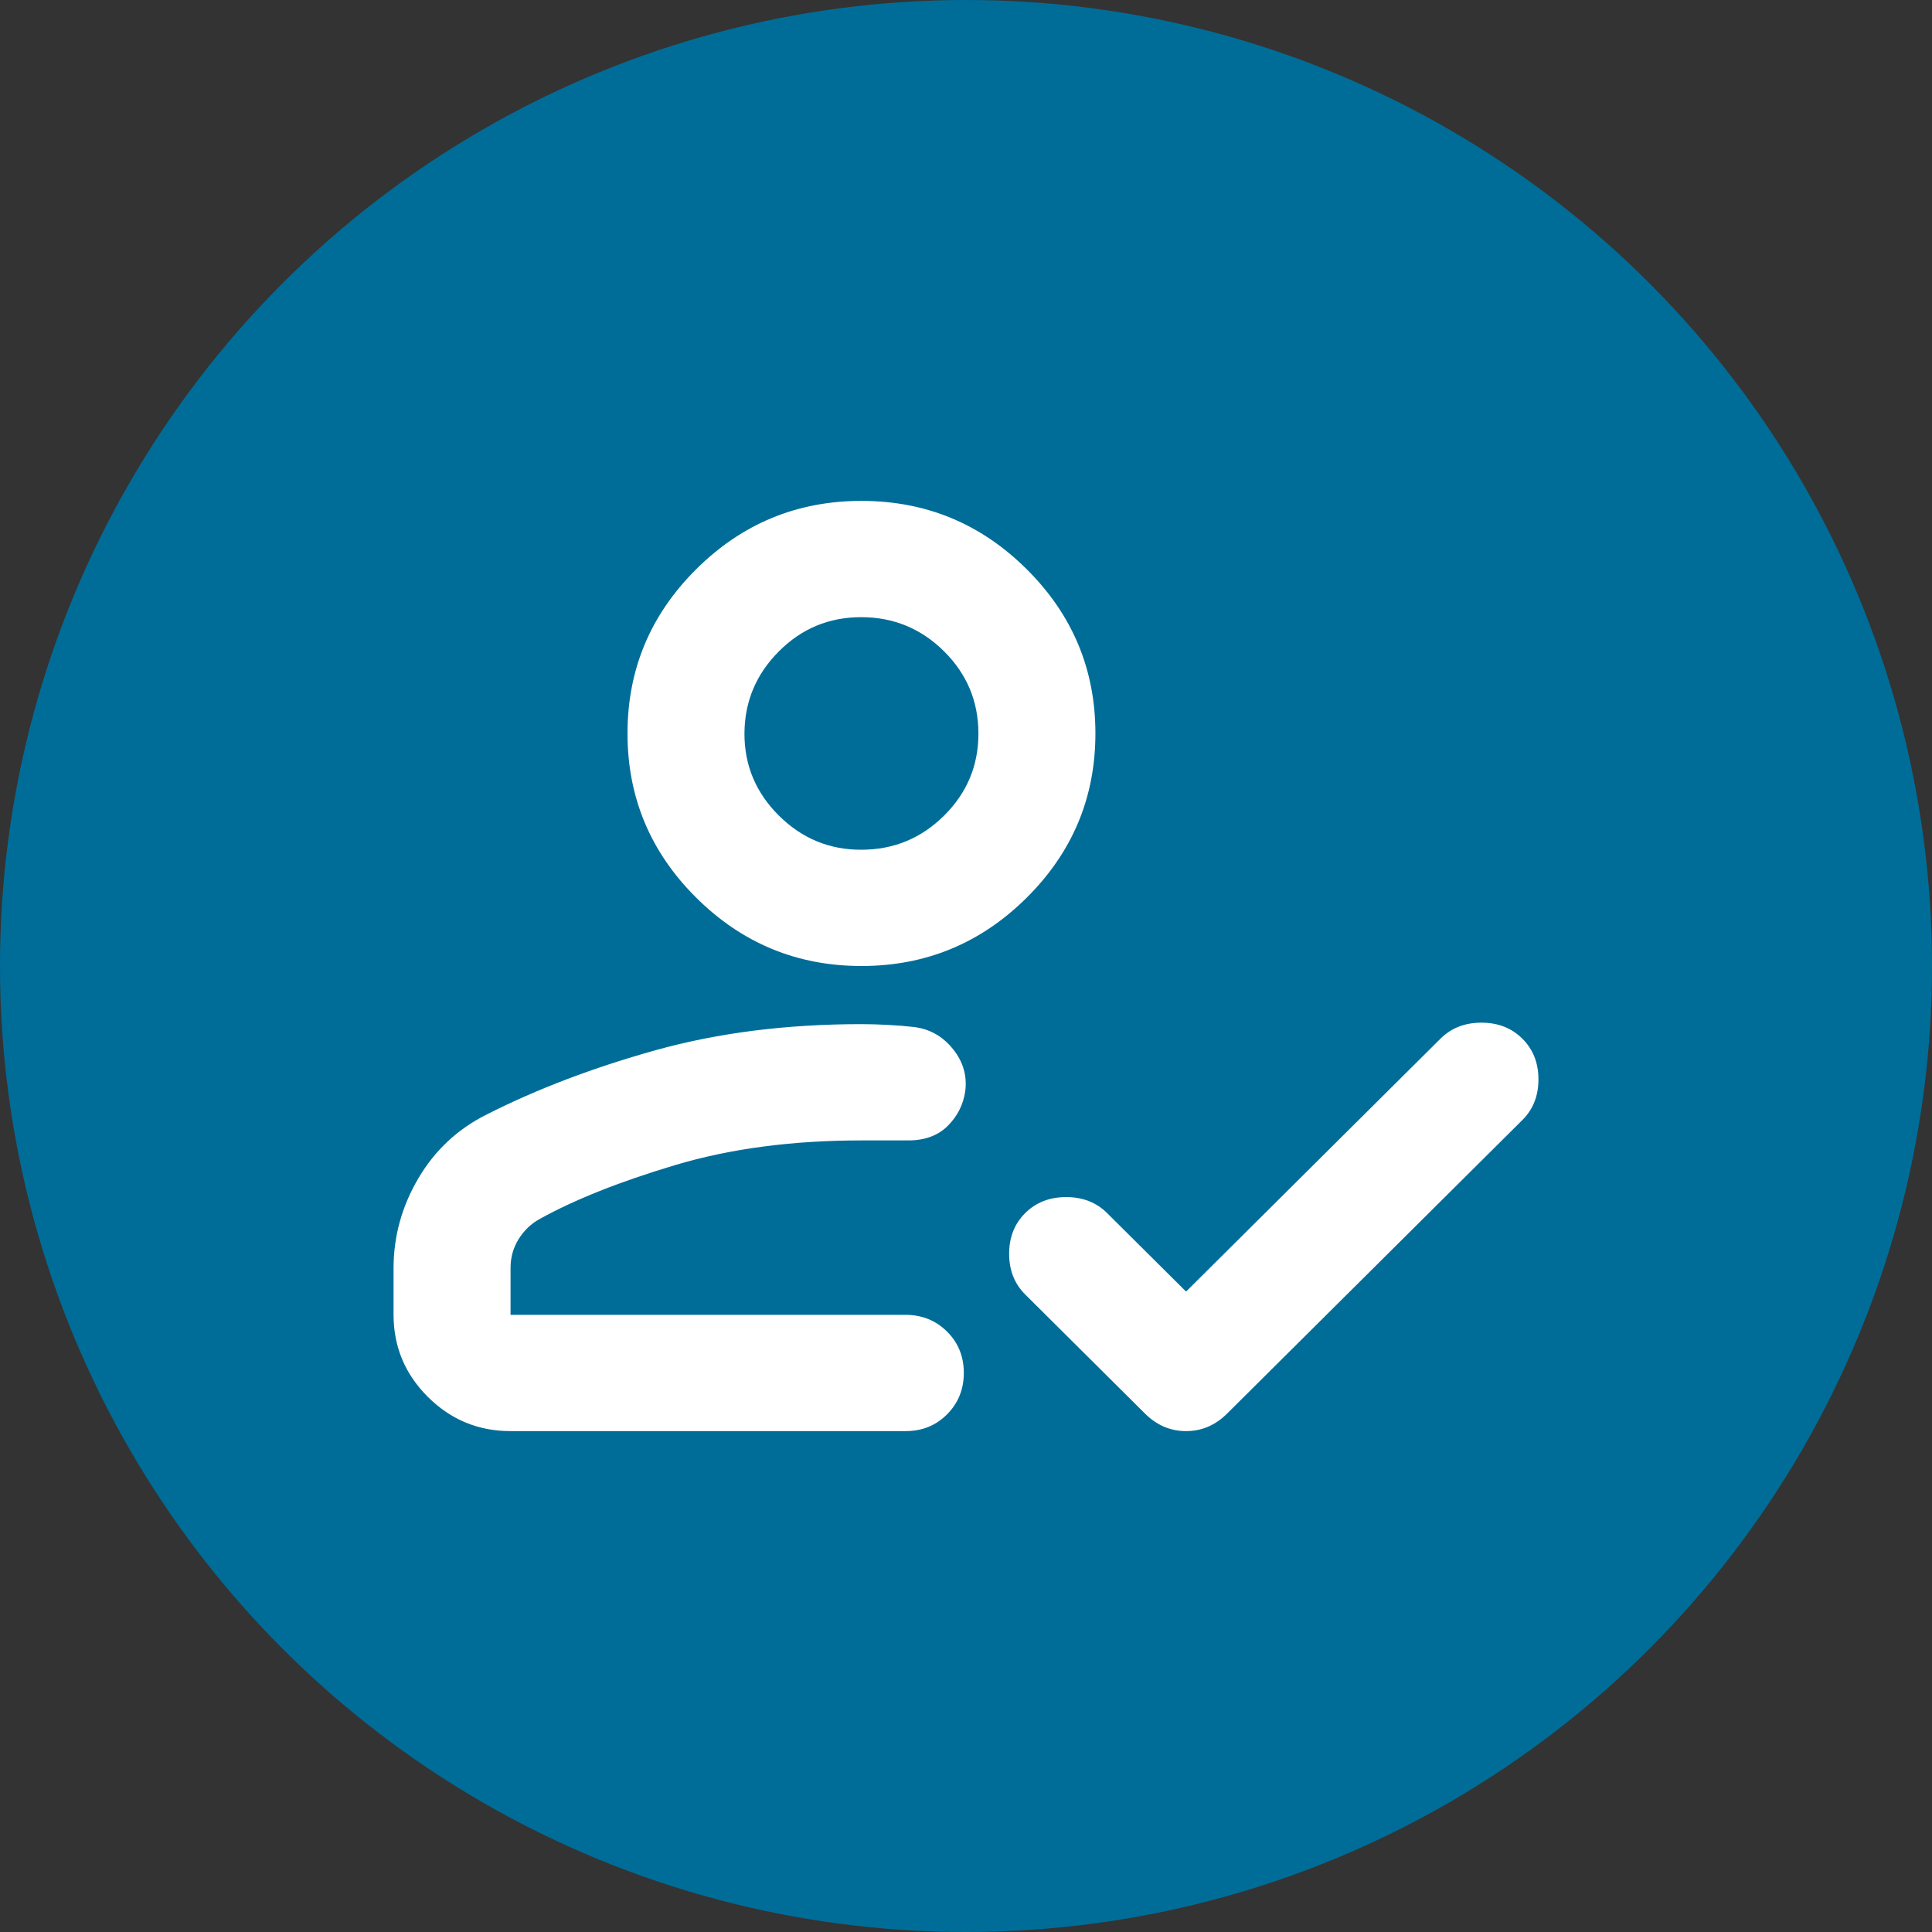 <?xml version="1.0" encoding="UTF-8"?> <svg xmlns="http://www.w3.org/2000/svg" width="54" height="54" viewBox="0 0 54 54" fill="none"><rect x="0" y="0" width="54" height="54" fill="#333333" stroke="none"/><g clip-path="url(#clip0_1045_34)"><circle cx="27" cy="27" r="27" fill="#006D98"></circle><path d="M14.27 40C13.37 40 12.601 39.682 11.961 39.046C11.322 38.41 11.001 37.645 11 36.75V35.45C11 34.556 11.232 33.717 11.695 32.931C12.158 32.146 12.798 31.55 13.616 31.144C15.005 30.44 16.572 29.844 18.316 29.356C20.059 28.869 21.98 28.625 24.078 28.625C24.296 28.625 24.541 28.632 24.814 28.646C25.086 28.66 25.331 28.68 25.549 28.706C25.985 28.76 26.346 28.963 26.631 29.316C26.917 29.668 27.033 30.06 26.98 30.494C26.925 30.873 26.762 31.198 26.489 31.469C26.217 31.74 25.849 31.875 25.386 31.875H24.078C22.143 31.875 20.406 32.105 18.866 32.566C17.326 33.026 16.067 33.527 15.087 34.069C14.842 34.204 14.644 34.394 14.493 34.638C14.343 34.881 14.268 35.152 14.27 35.45V36.75H25.304C25.767 36.75 26.156 36.906 26.47 37.218C26.783 37.53 26.94 37.916 26.939 38.375C26.938 38.834 26.781 39.221 26.468 39.534C26.155 39.847 25.767 40.002 25.304 40H14.27ZM33.151 36.1L40.262 29.031C40.562 28.733 40.943 28.584 41.406 28.584C41.869 28.584 42.251 28.733 42.55 29.031C42.85 29.329 43 29.708 43 30.169C43 30.629 42.85 31.008 42.55 31.306L34.295 39.513C33.968 39.837 33.587 40 33.151 40C32.715 40 32.333 39.837 32.006 39.513L28.655 36.181C28.355 35.883 28.206 35.504 28.206 35.044C28.206 34.583 28.355 34.204 28.655 33.906C28.955 33.608 29.336 33.459 29.799 33.459C30.263 33.459 30.644 33.608 30.944 33.906L33.151 36.1ZM24.078 27C22.28 27 20.74 26.363 19.46 25.091C18.179 23.818 17.539 22.288 17.539 20.5C17.539 18.712 18.179 17.182 19.46 15.909C20.74 14.636 22.28 14 24.078 14C25.876 14 27.416 14.636 28.696 15.909C29.977 17.182 30.617 18.712 30.617 20.5C30.617 22.288 29.977 23.818 28.696 25.091C27.416 26.363 25.876 27 24.078 27ZM24.078 23.75C24.977 23.75 25.747 23.432 26.388 22.796C27.029 22.16 27.349 21.395 27.347 20.5C27.346 19.605 27.026 18.84 26.388 18.206C25.749 17.571 24.979 17.252 24.078 17.25C23.177 17.248 22.407 17.566 21.77 18.206C21.132 18.845 20.812 19.61 20.808 20.5C20.805 21.39 21.126 22.156 21.77 22.796C22.414 23.436 23.183 23.754 24.078 23.75Z" fill="white"></path></g><defs><clipPath id="clip0_1045_34"><rect width="54" height="54" fill="white"></rect></clipPath></defs></svg> 